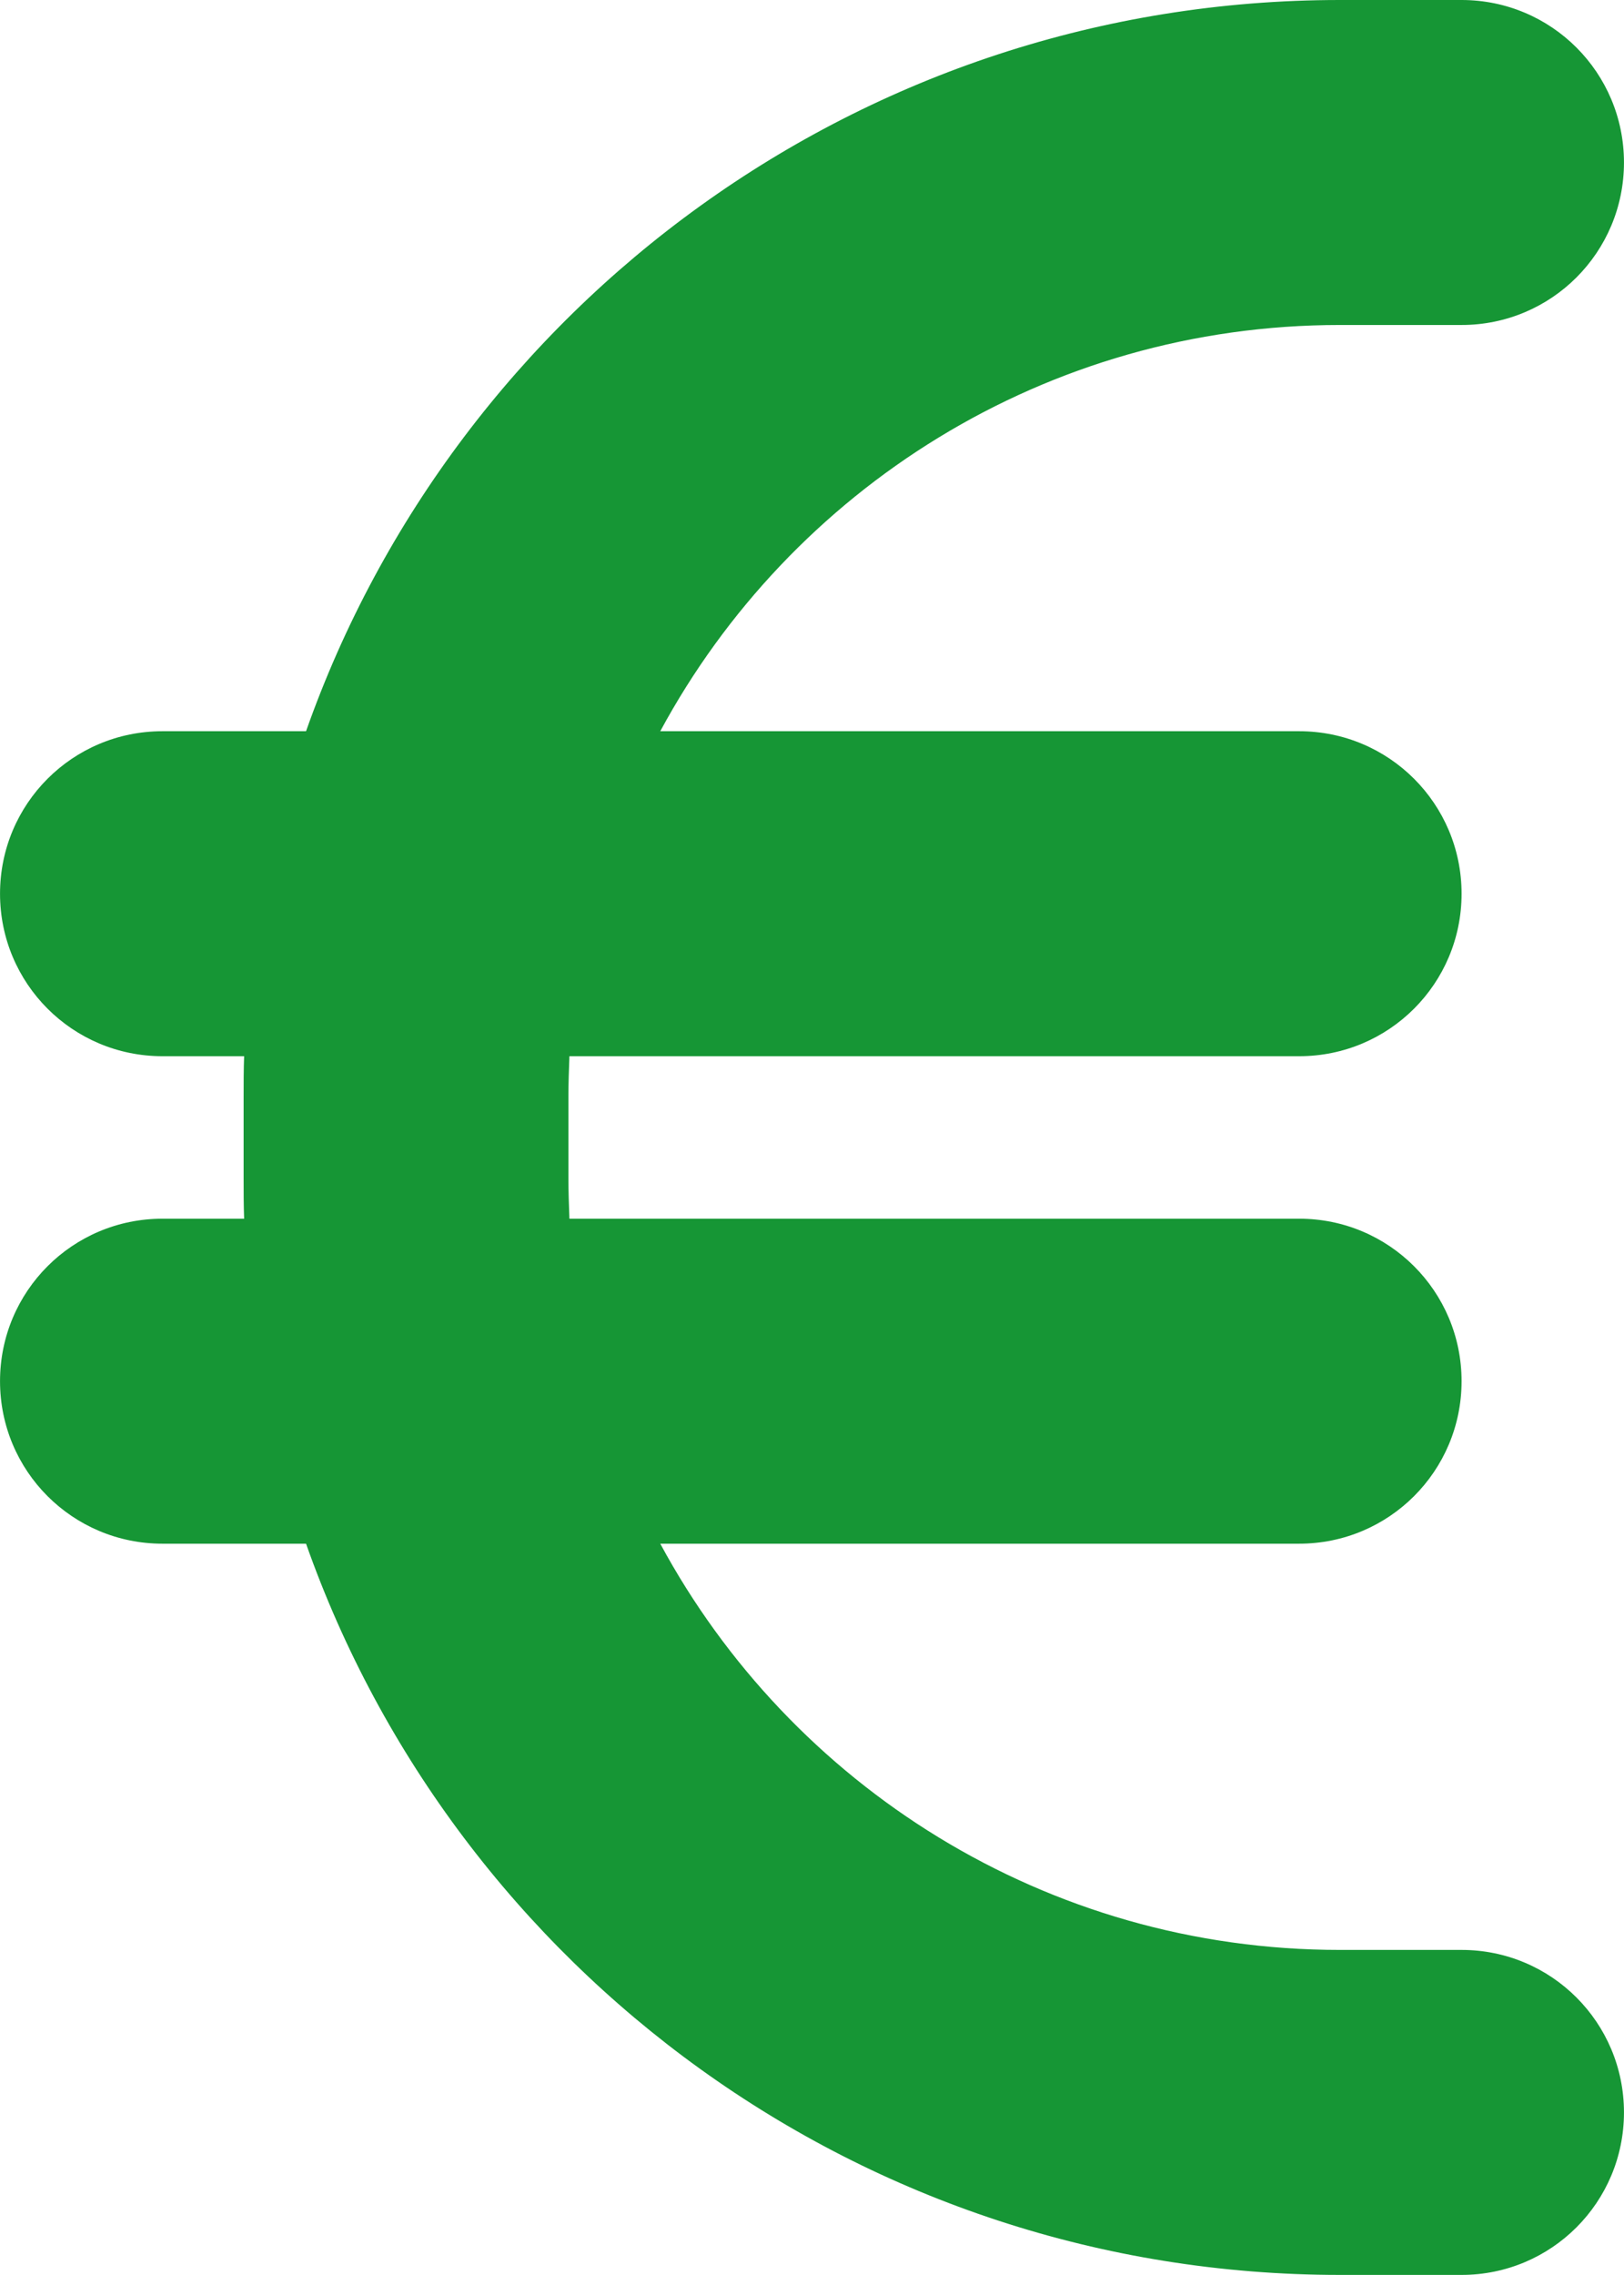 <?xml version="1.0" encoding="UTF-8"?>
<svg id="Ebene_1" data-name="Ebene 1" xmlns="http://www.w3.org/2000/svg" width="112.89mm" height="158.04mm" viewBox="0 0 320 448">
  <path d="M48.1,208c-.1,2.7-.1,5.3-.1,8v16c0,2.7,0,5.3.1,8h-16.1c-17.7,0-32,14.3-32,32s14.3,32,32,32h28.3c29.6,83.9,109.7,144,203.7,144h24c17.7,0,32-14.3,32-32s-14.3-32-32-32h-24c-57.9,0-108.2-32.4-133.9-80h125.9c17.7,0,32-14.3,32-32s-14.3-32-32-32H112.2c-.1-2.6-.2-5.3-.2-8v-16c0-2.7.1-5.4.2-8h143.8c17.7,0,32-14.3,32-32s-14.3-32-32-32h-125.9c25.7-47.6,76-80,133.9-80h24c17.7,0,32-14.3,32-32S305.7,0,288,0h-24C170,0,89.9,60.1,60.3,144h-28.3c-17.7,0-32,14.3-32,32s14.3,32,32,32h16.1Z" fill="#169635"/>
</svg>